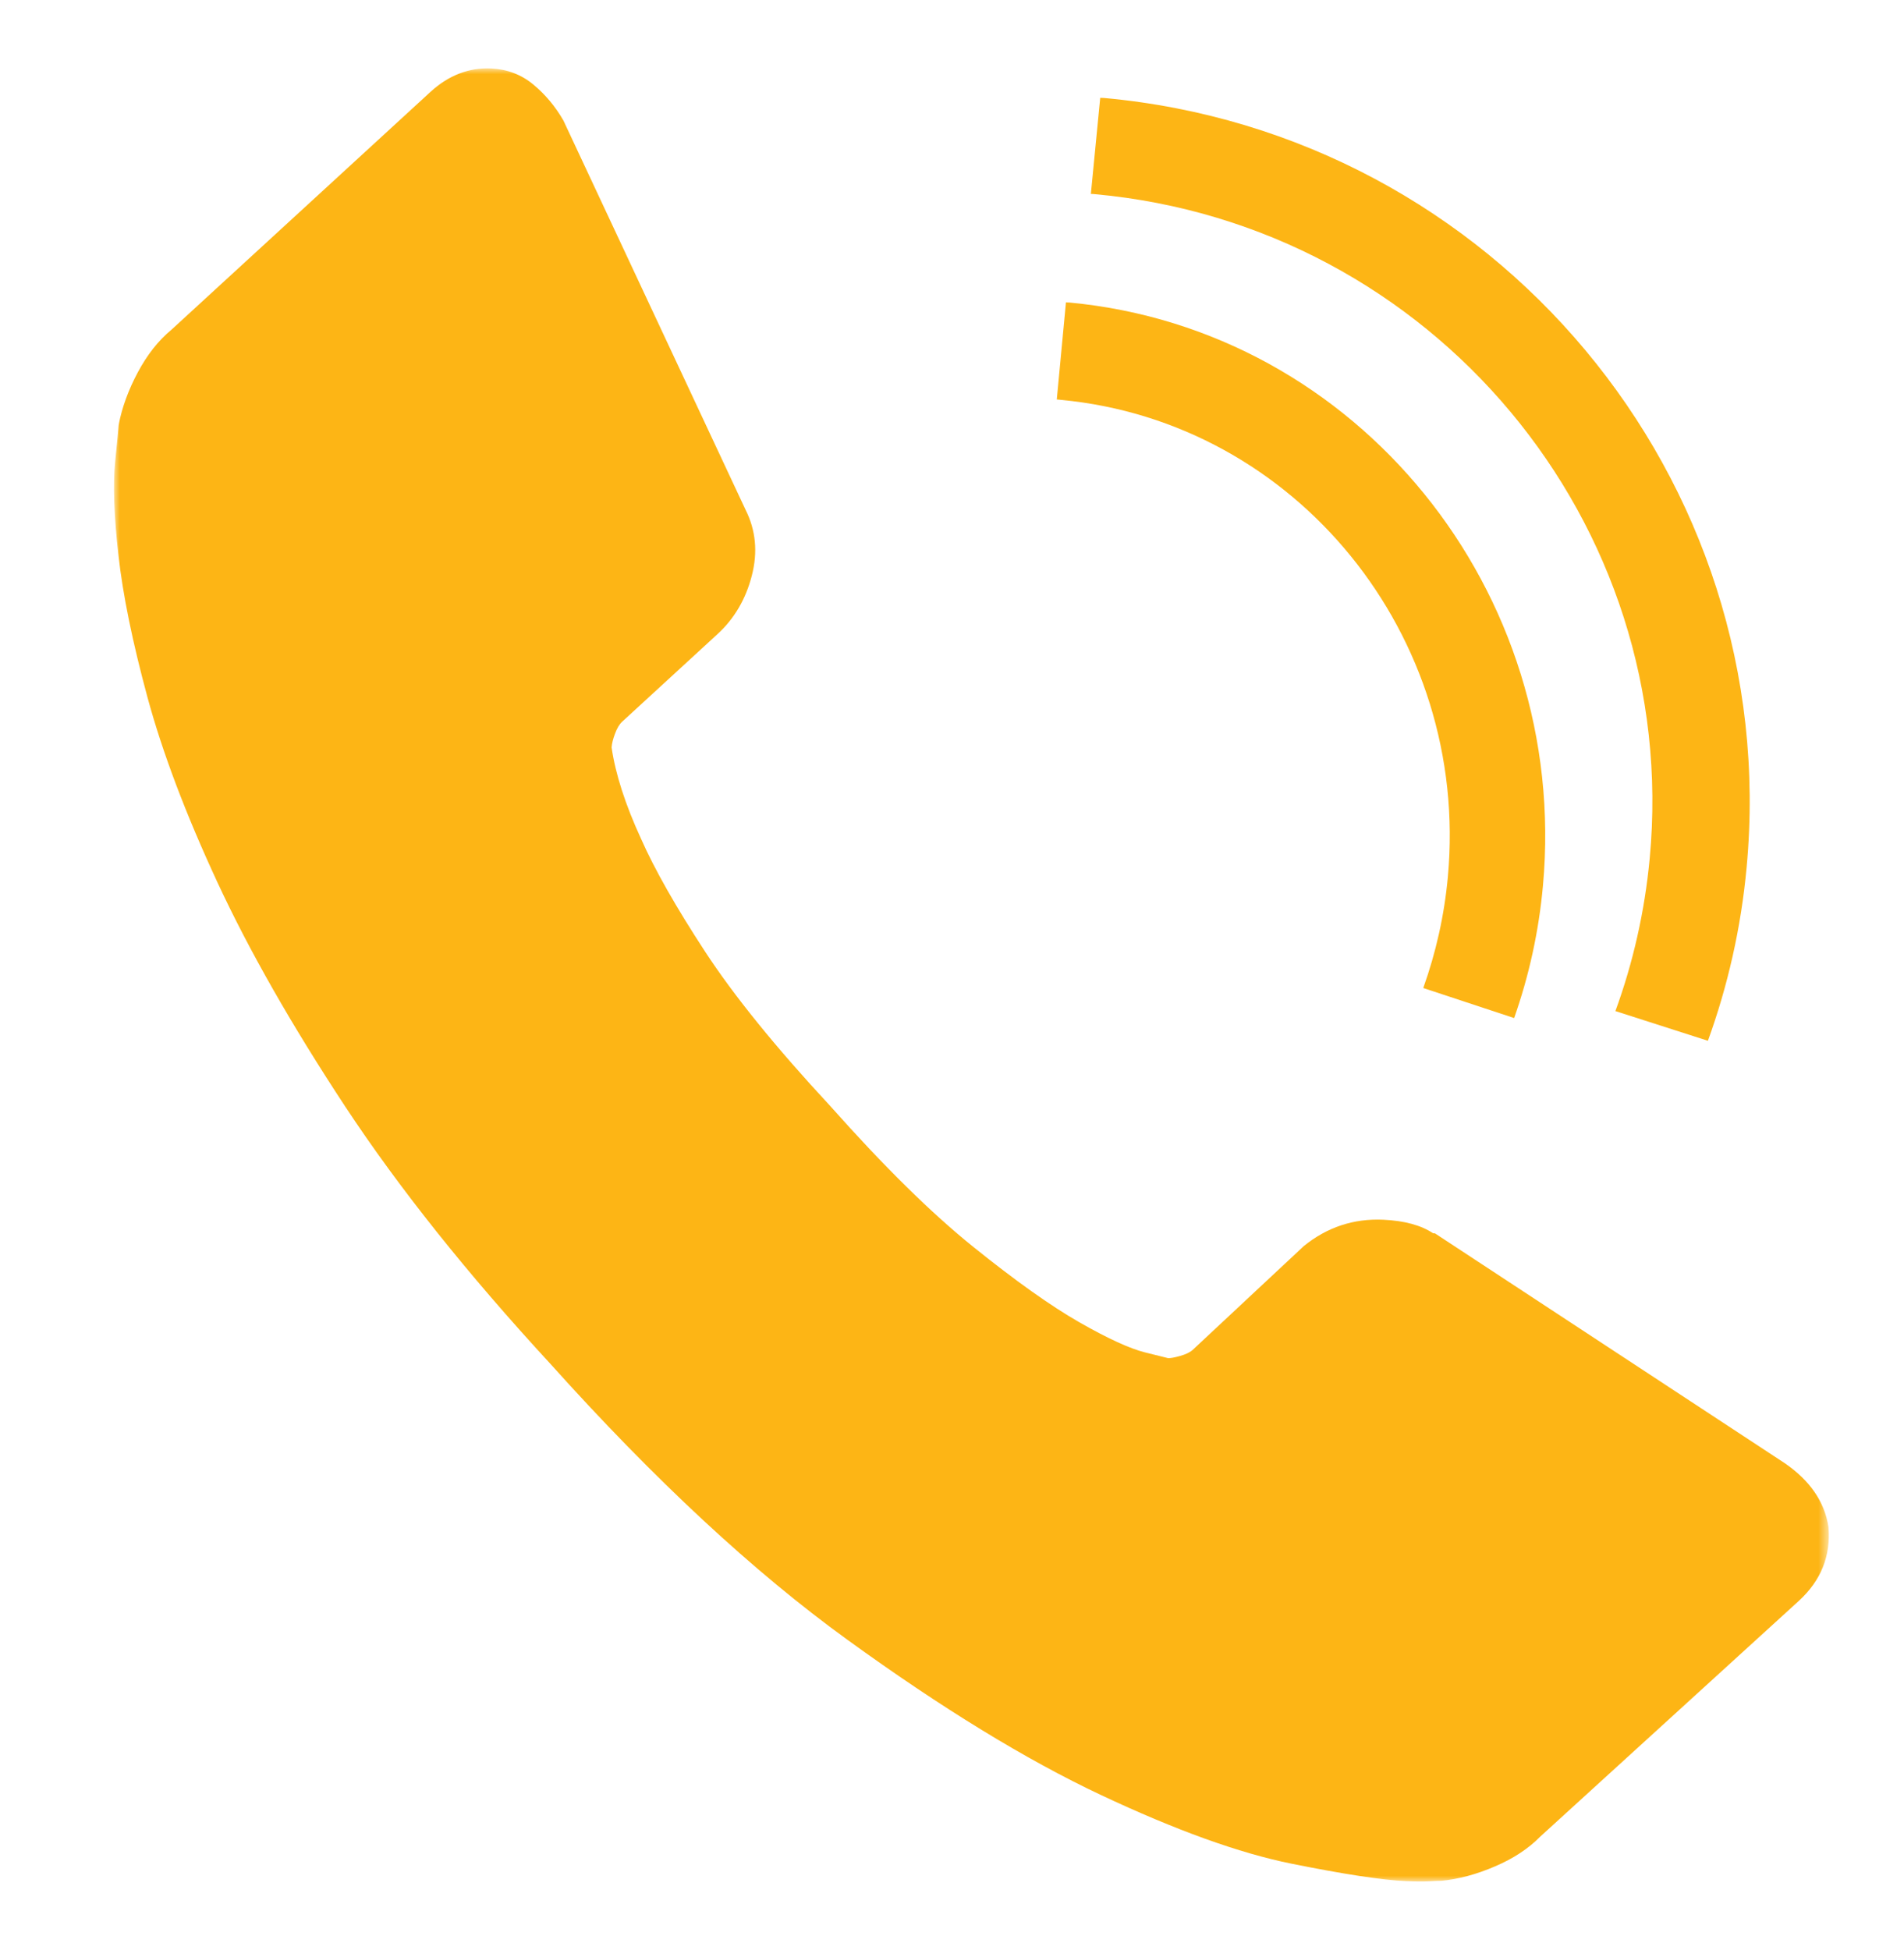 <svg width="167" height="171" viewBox="0 0 167 171" fill="none" xmlns="http://www.w3.org/2000/svg">
<g filter="url(#filter0_d)">
<mask id="mask0" mask-type="alpha" maskUnits="userSpaceOnUse" x="0" y="0" width="151" height="159">
<path fill-rule="evenodd" clip-rule="evenodd" d="M0 0H150.407V159H0V0Z" fill="white"/>
</mask>
<g mask="url(#mask0)">
<path fill-rule="evenodd" clip-rule="evenodd" d="M150.376 127.918C150.586 130.449 149.722 132.6 147.791 134.378L125.097 155.062C124.065 156.113 122.742 156.988 121.128 157.674C119.515 158.373 117.942 158.794 116.41 158.943C116.302 158.936 115.971 158.95 115.425 158.984C114.878 159.011 114.169 159.011 113.298 158.97C111.233 158.875 107.898 158.366 103.301 157.443C98.711 156.521 93.129 154.505 86.554 151.411C79.986 148.316 72.582 143.783 64.34 137.812C56.097 131.847 47.404 123.772 38.264 113.593C30.987 105.701 24.993 98.182 20.295 91.064C15.604 83.939 11.857 77.377 9.07 71.378C6.289 65.386 4.243 59.977 2.934 55.146C1.624 50.315 0.774 46.162 0.389 42.687C-0.002 39.22 -0.097 36.498 0.099 34.531C0.295 32.569 0.403 31.477 0.409 31.26C0.7 29.733 1.26 28.199 2.09 26.645C2.92 25.091 3.906 23.85 5.04 22.913L27.747 2.067C29.34 0.608 31.116 -0.084 33.08 0.004C34.491 0.072 35.726 0.54 36.772 1.409C37.825 2.277 38.709 3.336 39.418 4.571L55.389 38.697C56.293 40.495 56.476 42.416 55.943 44.479C55.416 46.535 54.41 48.252 52.932 49.609L44.569 57.291C44.339 57.501 44.13 57.84 43.947 58.329C43.765 58.81 43.664 59.218 43.644 59.55C43.981 61.871 44.839 64.545 46.229 67.564C47.417 70.252 49.287 73.543 51.838 77.445C54.39 81.347 58.062 85.873 62.848 91.023C67.519 96.282 71.697 100.395 75.383 103.36C79.069 106.325 82.16 108.524 84.664 109.956C87.162 111.381 89.079 112.263 90.436 112.602L92.454 113.104C92.67 113.111 93.027 113.05 93.527 112.907C94.02 112.765 94.384 112.589 94.614 112.378L104.354 103.278C106.393 101.623 108.721 100.849 111.327 100.965C113.183 101.053 114.635 101.446 115.695 102.152L115.857 102.159L146.536 122.313C148.756 123.839 150.039 125.706 150.376 127.918Z" fill="#FDB515"/>
</g>
<path fill-rule="evenodd" clip-rule="evenodd" d="M85.68 11.008C85.802 11.008 85.924 11.015 86.039 11.028C115.628 13.726 137.455 39.859 134.696 69.276C134.256 73.957 133.232 78.441 131.687 82.669L139.801 85.273C141.543 80.464 142.709 75.366 143.197 70.058C146.376 35.981 121.092 5.714 86.832 2.592C86.71 2.585 86.616 2.578 86.5 2.578L85.68 11.008Z" fill="#FDB515"/>
<path fill-rule="evenodd" clip-rule="evenodd" d="M83.821 20.532C83.708 20.526 83.602 20.532 83.495 20.512L82.691 29.033C82.811 29.046 82.924 29.046 83.05 29.067C103.689 31.006 118.923 49.755 116.995 70.866C116.682 74.297 115.938 77.557 114.834 80.646L122.806 83.28C124.096 79.605 124.967 75.726 125.333 71.663C127.68 45.849 109.055 22.914 83.821 20.532Z" fill="#FDB515"/>
</g>
<defs>
<filter id="filter0_d" x="0" y="0" width="166.407" height="171" filterUnits="userSpaceOnUse" color-interpolation-filters="sRGB">
<feFlood flood-opacity="0" result="BackgroundImageFix"/>
<feColorMatrix in="SourceAlpha" type="matrix" values="0 0 0 0 0 0 0 0 0 0 0 0 0 0 0 0 0 0 127 0"/>
<feOffset dx="10" dy="6"/>
<feGaussianBlur stdDeviation="3"/>
<feColorMatrix type="matrix" values="0 0 0 0 0 0 0 0 0 0 0 0 0 0 0 0 0 0 0.1 0"/>
<feBlend mode="normal" in2="BackgroundImageFix" result="effect1_dropShadow"/>
<feBlend mode="normal" in="SourceGraphic" in2="effect1_dropShadow" result="shape"/>
</filter>
</defs>
</svg>
